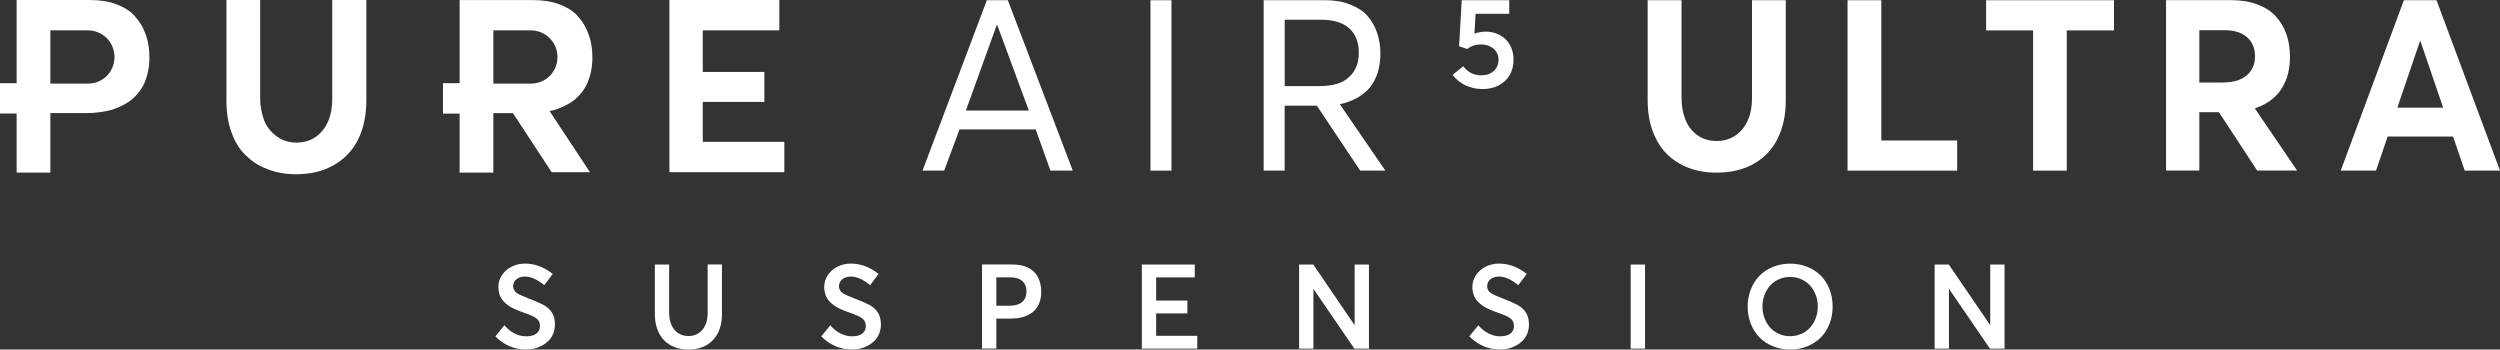 <svg xmlns="http://www.w3.org/2000/svg" fill="none" viewBox="0 0 329 46" height="46" width="329">
<rect x="0" y="0" width="329" height="46" fill="#333333" stroke="none"/>
<path fill="white" d="M92.483 13.412H100.59V9.468H92.483V3.995H102.56V0H88.096V22.66H103.219V18.665H92.483V13.412Z"></path>
<path fill="white" d="M75.66 13.082C76.371 12.482 76.979 11.714 77.36 10.785C77.74 9.856 77.96 8.758 77.96 7.558C77.96 6.461 77.799 5.422 77.469 4.551C77.14 3.622 76.701 2.854 76.049 2.144C75.448 1.434 74.569 0.937 73.581 0.556C72.541 0.176 71.391 0.007 70.021 0.007H60.486V10.953H58.296V14.948H60.486V22.718H64.924V14.889H67.502L72.599 22.66H77.638L72.321 14.611C72.592 14.56 72.812 14.502 73.031 14.45C74.02 14.121 74.95 13.682 75.66 13.082ZM69.853 11.004H64.924V3.995H69.853C71.772 3.995 73.361 5.524 73.361 7.5C73.361 9.475 71.83 11.004 69.853 11.004Z"></path>
<path fill="white" d="M43.722 13.024C43.722 14.772 43.283 16.199 42.404 17.238C41.525 18.277 40.375 18.767 39.006 18.767C38.017 18.767 37.197 18.497 36.486 17.999C35.717 17.45 35.168 16.792 34.787 15.921C34.458 15.043 34.238 14.063 34.238 12.965V0H29.8V13.302C29.8 14.831 30.02 16.199 30.459 17.406C30.898 18.614 31.499 19.653 32.319 20.414C33.139 21.233 34.07 21.84 35.219 22.272C36.369 22.711 37.578 22.93 38.947 22.93C40.866 22.93 42.506 22.55 43.934 21.723C45.304 20.955 46.403 19.806 47.113 18.387C47.823 16.96 48.212 15.211 48.212 13.294V0H43.722V13.024Z"></path>
<path fill="white" d="M17.753 2.136C17.152 1.427 16.273 0.929 15.284 0.549C14.296 0.168 13.095 0 11.725 0H2.19V10.946H0V14.941H2.19V22.711H6.628V14.882H11.337C12.597 14.882 13.746 14.721 14.735 14.443C15.724 14.114 16.654 13.675 17.364 13.075C18.075 12.475 18.683 11.707 19.063 10.777C19.444 9.848 19.664 8.751 19.664 7.551C19.664 6.453 19.503 5.414 19.173 4.544C18.844 3.614 18.404 2.846 17.745 2.136H17.753ZM11.557 11.004H6.628V3.995H11.557C13.476 3.995 15.065 5.524 15.065 7.5C15.065 9.475 13.534 11.004 11.557 11.004Z"></path>
<path fill="white" d="M233.939 18.233C234.657 16.806 235.008 15.116 235.008 13.177V0.029H230.563V12.885C230.563 14.641 230.131 16.023 229.267 17.041C228.402 18.05 227.275 18.555 225.89 18.555C224.931 18.555 224.103 18.306 223.4 17.809C222.697 17.311 222.17 16.638 221.818 15.789C221.467 14.941 221.291 13.975 221.291 12.885V0.029H216.831V13.177C216.831 14.685 217.051 16.046 217.49 17.245C217.93 18.445 218.545 19.448 219.336 20.245C220.127 21.043 221.079 21.65 222.199 22.082C223.312 22.506 224.55 22.718 225.898 22.718C227.802 22.718 229.435 22.331 230.812 21.548C232.189 20.765 233.229 19.66 233.946 18.233H233.939Z"></path>
<path fill="white" d="M257.565 18.489H247.583V0.029H243.138V22.455H257.565V18.489Z"></path>
<path fill="white" d="M261.373 4.002H267.555V22.455H271.985V4.002H278.203V0.029H261.373V4.002Z"></path>
<path fill="white" d="M296.761 14.253C297.728 13.931 298.548 13.477 299.222 12.877C299.896 12.285 300.423 11.531 300.797 10.617C301.17 9.709 301.361 8.67 301.361 7.492C301.361 6.395 301.207 5.4 300.892 4.5C300.577 3.607 300.108 2.817 299.486 2.144C298.863 1.463 298.043 0.944 297.032 0.571C296.022 0.198 294.857 0.015 293.539 0.015H285.051V22.44H289.43V14.765H292.008L297.04 22.44H302.298L296.761 14.304V14.246V14.253ZM292.55 10.865H289.43V3.973H292.733C294.008 3.973 294.996 4.28 295.707 4.895C296.41 5.509 296.761 6.351 296.761 7.404C296.761 8.458 296.395 9.3 295.663 9.921C294.93 10.543 293.89 10.851 292.543 10.851L292.55 10.865Z"></path>
<path fill="white" d="M320.644 0.029H316.352L308.04 22.455H312.683L314.214 17.97H322.826L324.357 22.455H329L320.644 0.029ZM315.488 14.172L318.483 5.37H318.513L321.523 14.172H315.488Z"></path>
<path fill="white" d="M129.87 0.029L121.404 22.455H124.253L126.274 17.033H136.3L138.234 22.455H141.178L132.631 0.029H129.87ZM127.109 14.546L131.159 3.329H131.254L135.392 14.546H127.109Z"></path>
<path fill="white" d="M154.163 0.029H151.402V22.455H154.163V0.029Z"></path>
<path fill="white" d="M180.286 11.517C181.209 10.324 181.663 8.853 181.663 7.009C181.663 6 181.48 5.078 181.202 4.251C180.923 3.424 180.469 2.685 179.913 2.041C179.356 1.397 178.536 0.937 177.613 0.571C176.69 0.205 175.592 0.022 174.303 0.022H166.298V22.448H169.059V13.902H173.292L178.997 22.448H182.307L176.324 13.719C177.979 13.353 179.363 12.614 180.279 11.509L180.286 11.517ZM169.066 11.334V2.597H173.944C175.416 2.597 176.705 2.963 177.532 3.702C178.36 4.434 178.821 5.539 178.821 6.922C178.821 8.209 178.455 9.314 177.532 10.141C176.705 10.968 175.321 11.334 173.578 11.334H169.066Z"></path>
<path fill="white" d="M197.233 11.231C197.856 10.909 198.332 10.456 198.676 9.878C199.013 9.3 199.181 8.634 199.181 7.88C199.181 7.317 199.086 6.797 198.895 6.322C198.705 5.846 198.441 5.458 198.112 5.144C197.782 4.829 197.394 4.588 196.947 4.419C196.501 4.244 196.032 4.163 195.534 4.163C195.109 4.163 194.604 4.244 194.04 4.412L194.186 1.815H198.617V0.029H192.363L192.019 6.08L193.081 6.453C193.579 6.051 194.208 5.846 194.963 5.846C195.241 5.846 195.512 5.89 195.783 5.985C196.047 6.073 196.288 6.205 196.501 6.366C196.713 6.526 196.889 6.739 197.013 6.995C197.145 7.258 197.204 7.543 197.204 7.851C197.204 8.451 196.999 8.941 196.589 9.329C196.178 9.717 195.629 9.914 194.933 9.914C194.428 9.914 193.974 9.804 193.571 9.592C193.168 9.38 192.832 9.087 192.575 8.714L191.162 9.848C191.608 10.448 192.18 10.916 192.868 11.238C193.557 11.56 194.304 11.721 195.102 11.721C195.9 11.721 196.618 11.56 197.24 11.238L197.233 11.231Z"></path>
<path fill="white" d="M71.464 40.095C71.142 39.92 70.527 39.649 69.604 39.291C68.828 38.991 68.315 38.764 68.081 38.61C67.707 38.369 67.531 38.061 67.531 37.681C67.531 37.279 67.685 36.964 67.978 36.737C68.271 36.51 68.637 36.393 69.077 36.393C69.868 36.393 70.717 36.774 71.625 37.527L72.746 36.049C71.581 35.135 70.358 34.681 69.077 34.688C68.447 34.688 67.868 34.827 67.326 35.098C66.792 35.369 66.367 35.742 66.052 36.218C65.737 36.693 65.583 37.213 65.583 37.783C65.583 38.061 65.62 38.325 65.686 38.574C65.752 38.822 65.84 39.035 65.949 39.225C66.052 39.415 66.198 39.598 66.374 39.766C66.55 39.934 66.726 40.081 66.901 40.205C67.077 40.33 67.29 40.454 67.531 40.578C67.78 40.703 68 40.798 68.205 40.878C68.41 40.959 68.644 41.047 68.923 41.142C69.157 41.222 69.348 41.288 69.487 41.347C69.626 41.398 69.787 41.464 69.955 41.537C70.124 41.61 70.263 41.676 70.358 41.742C70.453 41.807 70.556 41.873 70.659 41.961C70.761 42.049 70.834 42.137 70.885 42.225C70.937 42.312 70.981 42.415 71.01 42.525C71.039 42.642 71.061 42.766 71.061 42.905C71.061 43.329 70.907 43.659 70.585 43.9C70.27 44.142 69.816 44.259 69.216 44.259C68.725 44.259 68.227 44.134 67.722 43.886C67.216 43.637 66.77 43.271 66.374 42.803L65.188 44.266C65.759 44.844 66.382 45.276 67.077 45.568C67.773 45.861 68.476 46 69.208 46C69.567 46 69.926 45.956 70.285 45.876C70.644 45.795 70.981 45.663 71.318 45.488C71.647 45.312 71.94 45.093 72.197 44.844C72.445 44.588 72.65 44.281 72.804 43.907C72.958 43.534 73.031 43.132 73.031 42.693C73.031 42.254 72.965 41.881 72.841 41.551C72.621 40.966 72.167 40.483 71.464 40.095Z"></path>
<path fill="white" d="M93.127 41.186C93.127 42.122 92.893 42.861 92.424 43.41C91.956 43.951 91.341 44.222 90.586 44.222C90.066 44.222 89.619 44.09 89.231 43.827C88.843 43.563 88.558 43.205 88.36 42.751C88.162 42.298 88.059 41.771 88.059 41.186V34.813H86.177V41.332C86.177 42.064 86.287 42.729 86.499 43.315C86.712 43.907 87.012 44.398 87.4 44.785C87.788 45.181 88.25 45.48 88.792 45.685C89.334 45.89 89.934 46 90.586 46C91.963 46 93.047 45.583 93.831 44.742C94.621 43.907 95.01 42.766 95.01 41.325V34.806H93.127V41.186Z"></path>
<path fill="white" d="M114.344 40.095C114.022 39.92 113.407 39.649 112.484 39.291C111.708 38.991 111.202 38.764 110.961 38.61C110.587 38.369 110.404 38.061 110.411 37.681C110.411 37.279 110.565 36.964 110.858 36.737C111.151 36.51 111.517 36.393 111.957 36.393C112.747 36.393 113.597 36.774 114.505 37.527L115.626 36.049C114.461 35.135 113.238 34.681 111.957 34.688C111.327 34.688 110.741 34.827 110.206 35.098C109.672 35.369 109.247 35.742 108.932 36.218C108.617 36.693 108.463 37.213 108.463 37.783C108.463 38.061 108.5 38.325 108.566 38.574C108.632 38.822 108.719 39.035 108.829 39.225C108.932 39.415 109.078 39.598 109.254 39.766C109.43 39.934 109.606 40.081 109.781 40.205C109.957 40.33 110.17 40.454 110.411 40.578C110.66 40.703 110.88 40.798 111.085 40.878C111.29 40.959 111.524 41.047 111.803 41.142C112.037 41.222 112.227 41.288 112.367 41.347C112.513 41.398 112.667 41.464 112.835 41.537C113.004 41.61 113.143 41.676 113.238 41.742C113.333 41.807 113.436 41.873 113.538 41.961C113.641 42.049 113.714 42.137 113.765 42.225C113.817 42.312 113.861 42.415 113.89 42.525C113.927 42.642 113.941 42.766 113.941 42.905C113.941 43.329 113.787 43.659 113.473 43.9C113.158 44.142 112.704 44.259 112.103 44.259C111.612 44.259 111.114 44.134 110.609 43.886C110.104 43.637 109.657 43.271 109.269 42.803L108.082 44.266C108.654 44.844 109.283 45.276 109.972 45.568C110.66 45.861 111.371 46 112.103 46C112.462 46 112.821 45.956 113.18 45.876C113.538 45.795 113.875 45.663 114.212 45.488C114.542 45.312 114.835 45.093 115.091 44.844C115.34 44.588 115.545 44.281 115.699 43.907C115.853 43.534 115.926 43.132 115.926 42.693C115.926 42.254 115.86 41.881 115.736 41.551C115.516 40.966 115.054 40.483 114.359 40.095H114.344Z"></path>
<path fill="white" d="M136.637 36.554C136.505 36.283 136.337 36.042 136.132 35.83C135.927 35.618 135.685 35.435 135.407 35.281C135.129 35.127 134.806 35.01 134.44 34.93C134.074 34.849 133.678 34.806 133.246 34.806H129.233V45.876H131.115V41.925H133.027C133.51 41.925 133.957 41.881 134.36 41.786C134.77 41.691 135.136 41.551 135.465 41.368C135.795 41.186 136.073 40.952 136.308 40.673C136.542 40.395 136.718 40.066 136.842 39.678C136.967 39.291 137.025 38.866 137.025 38.391C137.025 38.039 136.996 37.71 136.923 37.403C136.857 37.096 136.762 36.81 136.63 36.539L136.637 36.554ZM134.521 39.73C134.147 40.066 133.591 40.234 132.844 40.234H131.115V36.496H132.975C133.649 36.496 134.169 36.657 134.535 36.986C134.901 37.315 135.085 37.769 135.085 38.361C135.085 38.954 134.901 39.393 134.528 39.73H134.521Z"></path>
<path fill="white" d="M152.149 41.244H156.257V39.554H152.149V36.503H157.231V34.813H150.266V45.883H157.561V44.193H152.149V41.244Z"></path>
<path fill="white" d="M178.272 42.751H178.235L172.831 34.813H170.963V45.883H172.845V38.054H172.875L178.235 45.883H180.154V34.813H178.272V42.751Z"></path>
<path fill="white" d="M199.643 40.095C199.32 39.92 198.705 39.649 197.782 39.291C197.006 38.991 196.493 38.764 196.259 38.61C195.885 38.369 195.71 38.061 195.71 37.681C195.71 37.279 195.863 36.964 196.156 36.737C196.449 36.51 196.816 36.393 197.255 36.393C198.046 36.393 198.895 36.774 199.804 37.527L200.924 36.049C199.76 35.135 198.537 34.681 197.255 34.688C196.625 34.688 196.047 34.827 195.505 35.098C194.97 35.369 194.545 35.742 194.23 36.218C193.915 36.693 193.762 37.213 193.762 37.783C193.762 38.061 193.798 38.325 193.864 38.574C193.93 38.822 194.018 39.035 194.128 39.225C194.23 39.415 194.377 39.598 194.553 39.766C194.728 39.934 194.904 40.081 195.08 40.205C195.256 40.33 195.468 40.454 195.71 40.578C195.959 40.703 196.178 40.798 196.383 40.878C196.589 40.959 196.823 41.047 197.101 41.142C197.336 41.222 197.526 41.288 197.665 41.347C197.804 41.398 197.965 41.464 198.134 41.537C198.302 41.61 198.441 41.676 198.537 41.742C198.632 41.807 198.734 41.873 198.837 41.961C198.939 42.049 199.013 42.137 199.064 42.225C199.115 42.312 199.159 42.415 199.188 42.525C199.218 42.642 199.24 42.766 199.24 42.905C199.24 43.329 199.086 43.659 198.764 43.9C198.449 44.142 197.995 44.259 197.394 44.259C196.903 44.259 196.405 44.134 195.9 43.886C195.395 43.637 194.948 43.271 194.553 42.803L193.366 44.266C193.937 44.844 194.56 45.276 195.256 45.568C195.951 45.861 196.654 46 197.387 46C197.746 46 198.105 45.956 198.463 45.876C198.822 45.795 199.159 45.663 199.496 45.488C199.826 45.312 200.119 45.093 200.375 44.844C200.624 44.588 200.829 44.281 200.983 43.907C201.137 43.534 201.21 43.132 201.21 42.693C201.21 42.254 201.144 41.881 201.019 41.551C200.8 40.966 200.346 40.483 199.643 40.095Z"></path>
<path fill="white" d="M216.487 34.813H214.597V45.883H216.487V34.813Z"></path>
<path fill="white" d="M239.586 36.247C239.088 35.757 238.502 35.376 237.813 35.105C237.125 34.835 236.385 34.696 235.594 34.696C234.803 34.696 234.02 34.842 233.317 35.127C232.614 35.413 232.02 35.808 231.537 36.305C231.054 36.803 230.673 37.403 230.402 38.098C230.131 38.793 229.992 39.547 229.992 40.344C229.992 41.142 230.131 41.903 230.402 42.598C230.673 43.293 231.054 43.893 231.537 44.39C232.02 44.888 232.614 45.283 233.317 45.568C234.02 45.854 234.774 46 235.594 46C236.415 46 237.125 45.861 237.813 45.583C238.502 45.305 239.095 44.924 239.586 44.441C240.084 43.951 240.472 43.359 240.75 42.649C241.028 41.939 241.175 41.171 241.175 40.337C241.175 39.503 241.036 38.734 240.75 38.032C240.464 37.33 240.076 36.73 239.586 36.239V36.247ZM238.934 41.91C238.743 42.393 238.494 42.81 238.172 43.147C237.85 43.49 237.469 43.761 237.022 43.951C236.576 44.142 236.1 44.244 235.587 44.244C235.074 44.244 234.569 44.142 234.108 43.937C233.653 43.732 233.265 43.454 232.95 43.11C232.635 42.759 232.387 42.342 232.211 41.866C232.028 41.383 231.94 40.878 231.94 40.337C231.94 39.795 232.028 39.291 232.211 38.815C232.394 38.339 232.635 37.922 232.95 37.578C233.265 37.227 233.653 36.949 234.108 36.752C234.562 36.547 235.06 36.444 235.587 36.444C236.114 36.444 236.576 36.539 237.022 36.737C237.469 36.935 237.85 37.198 238.172 37.542C238.494 37.886 238.743 38.295 238.934 38.778C239.124 39.261 239.219 39.781 239.219 40.344C239.219 40.908 239.124 41.427 238.934 41.91Z"></path>
<path fill="white" d="M261.915 42.751H261.879L256.467 34.813H254.599V45.883H256.481V38.054H256.518L261.879 45.883H263.798V34.813H261.915V42.751Z"></path>
</svg>
